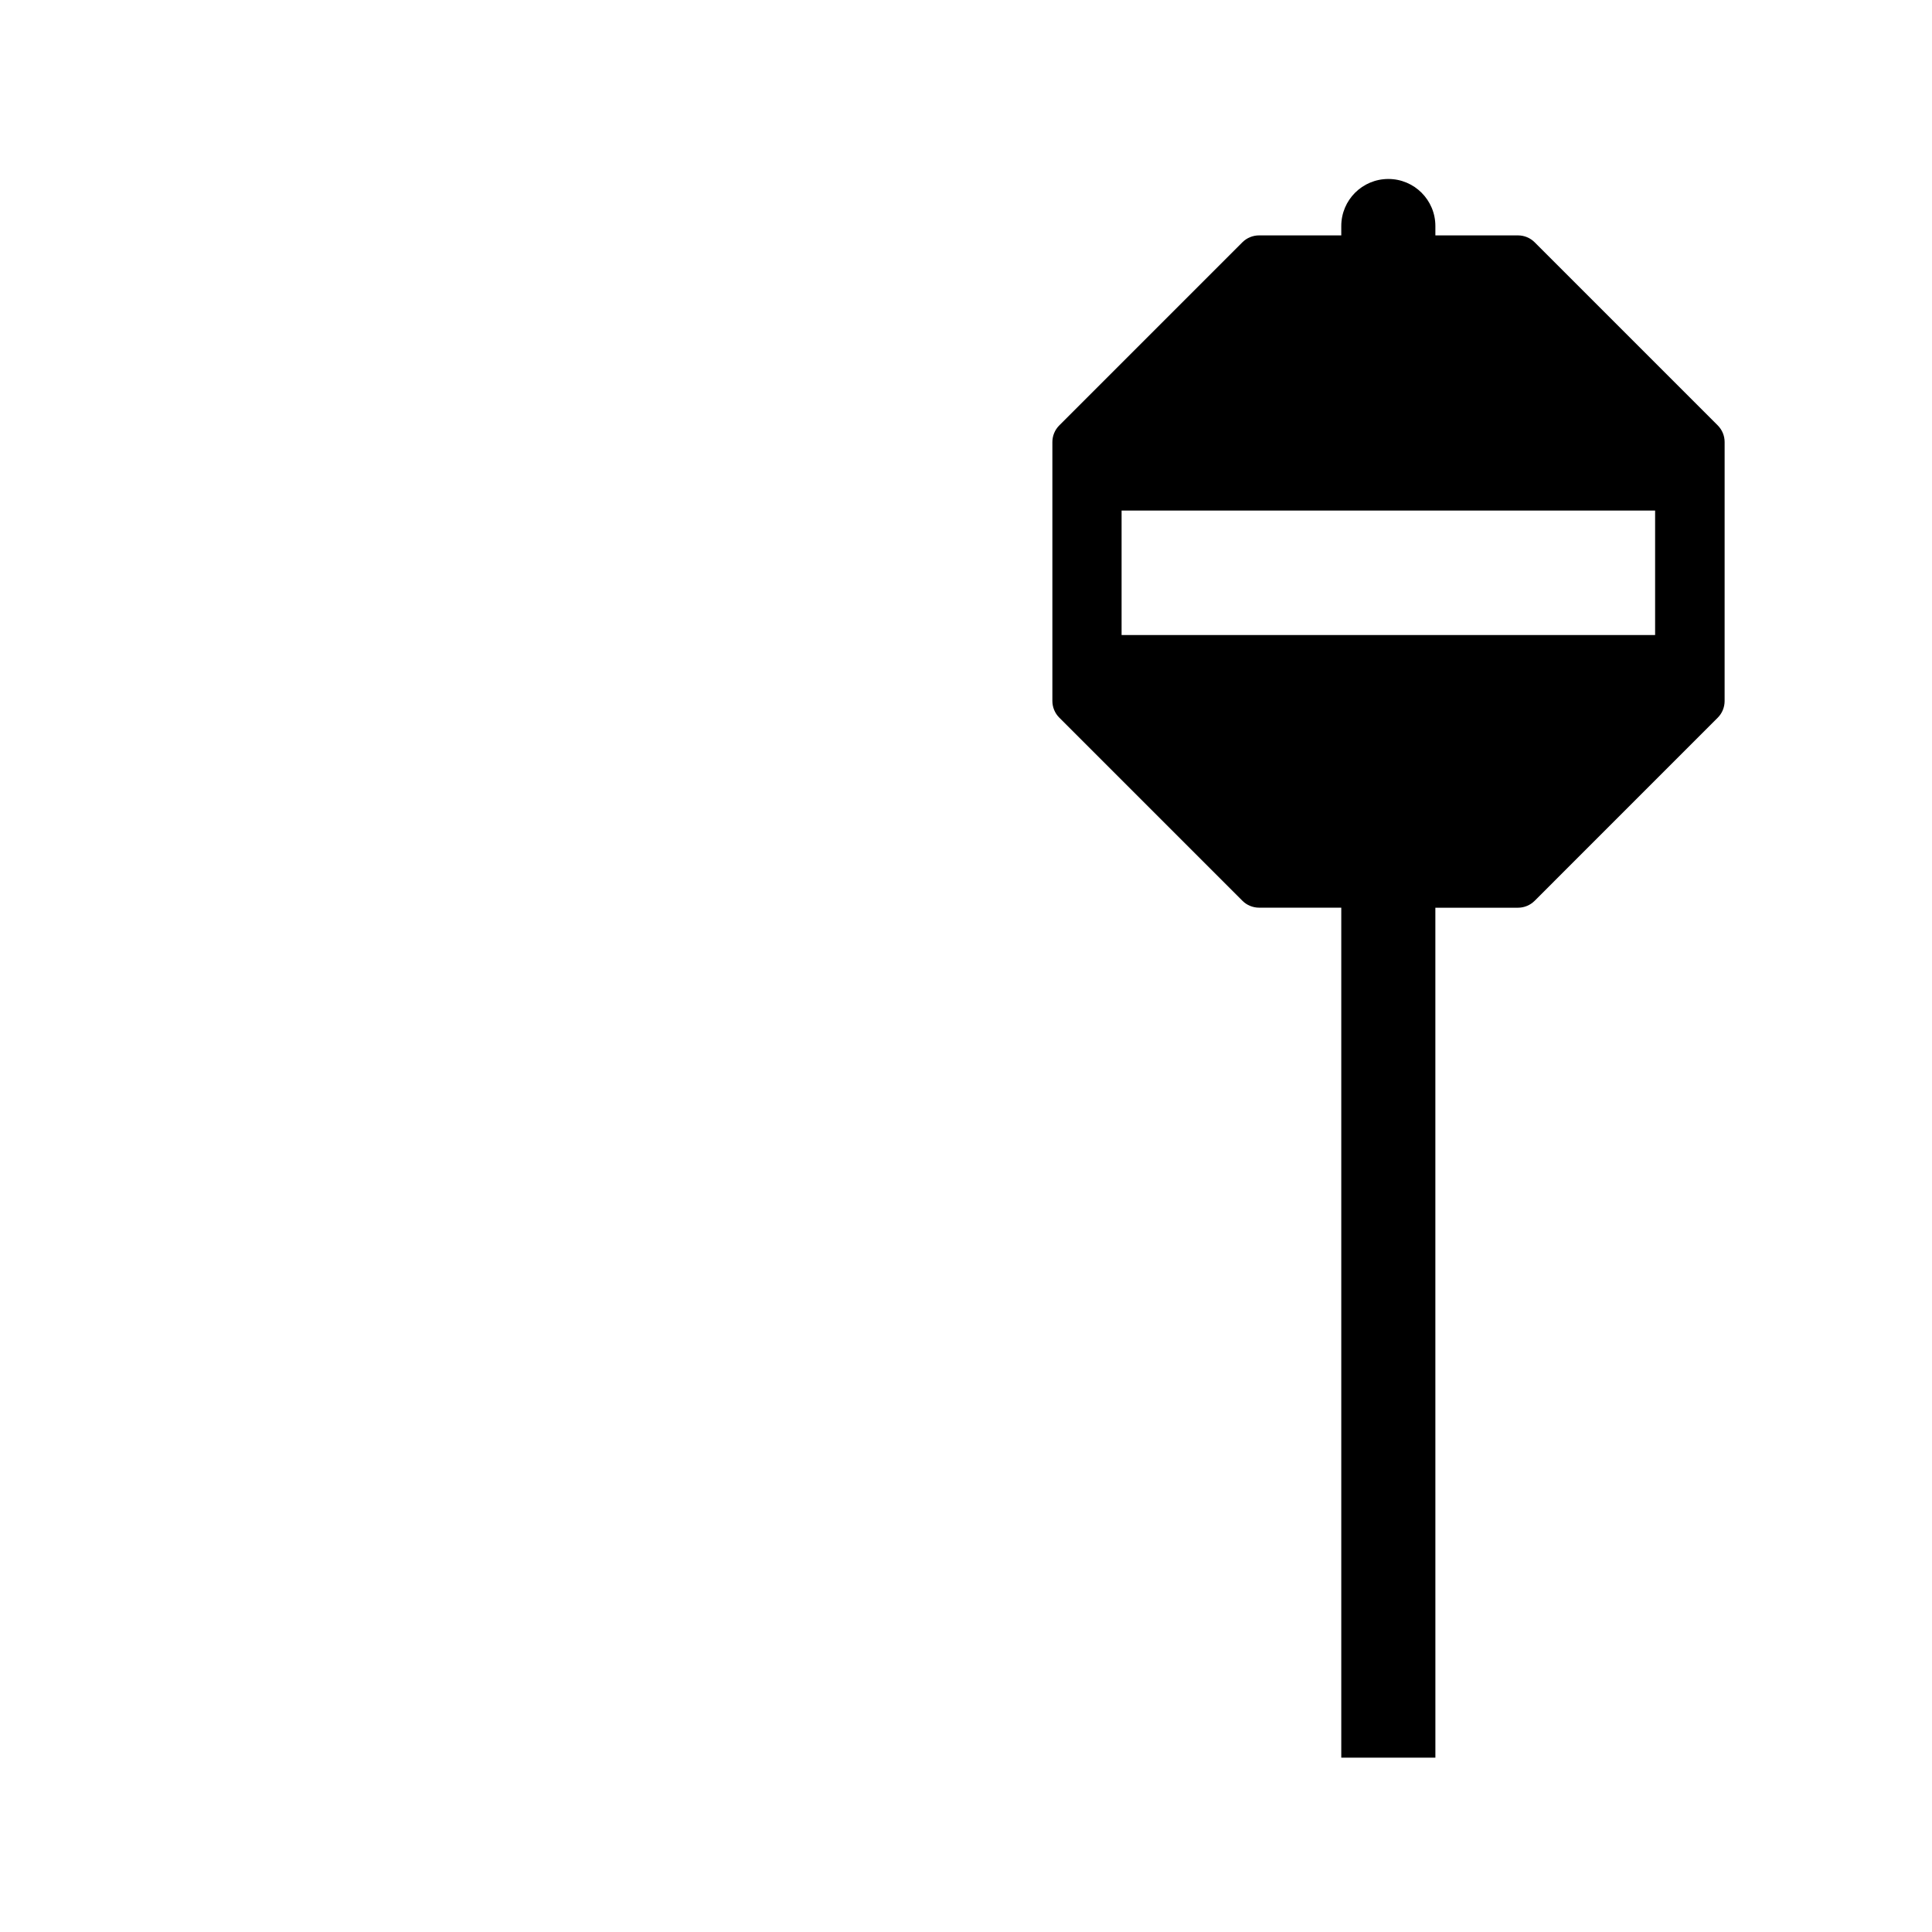 <?xml version="1.0" encoding="UTF-8"?>
<!-- Uploaded to: ICON Repo, www.iconrepo.com, Generator: ICON Repo Mixer Tools -->
<svg fill="#000000" width="800px" height="800px" version="1.1" viewBox="144 144 512 512" xmlns="http://www.w3.org/2000/svg">
 <path d="m599.22 256.73-48.523-48.523c-1.168-1.168-2.758-1.824-4.41-1.824h-21.898v-2.484c0-6.891-5.582-12.469-12.469-12.469-6.891 0-12.469 5.582-12.469 12.469v2.484h-21.797c-1.656 0-3.238 0.66-4.41 1.824l-48.531 48.535c-1.168 1.168-1.824 2.758-1.824 4.41v68.617c0 1.652 0.66 3.238 1.824 4.41l48.539 48.539c1.168 1.168 2.758 1.824 4.41 1.824h21.789v225.26h24.941l-0.008-141.38v-83.867h21.898c1.652 0 3.238-0.66 4.41-1.824l48.523-48.531c1.168-1.168 1.824-2.758 1.824-4.41l0.004-68.645c0.004-1.648-0.652-3.238-1.824-4.41zm-16.598 22.578v32.988h-141.39v-32.988z"/>
</svg>
